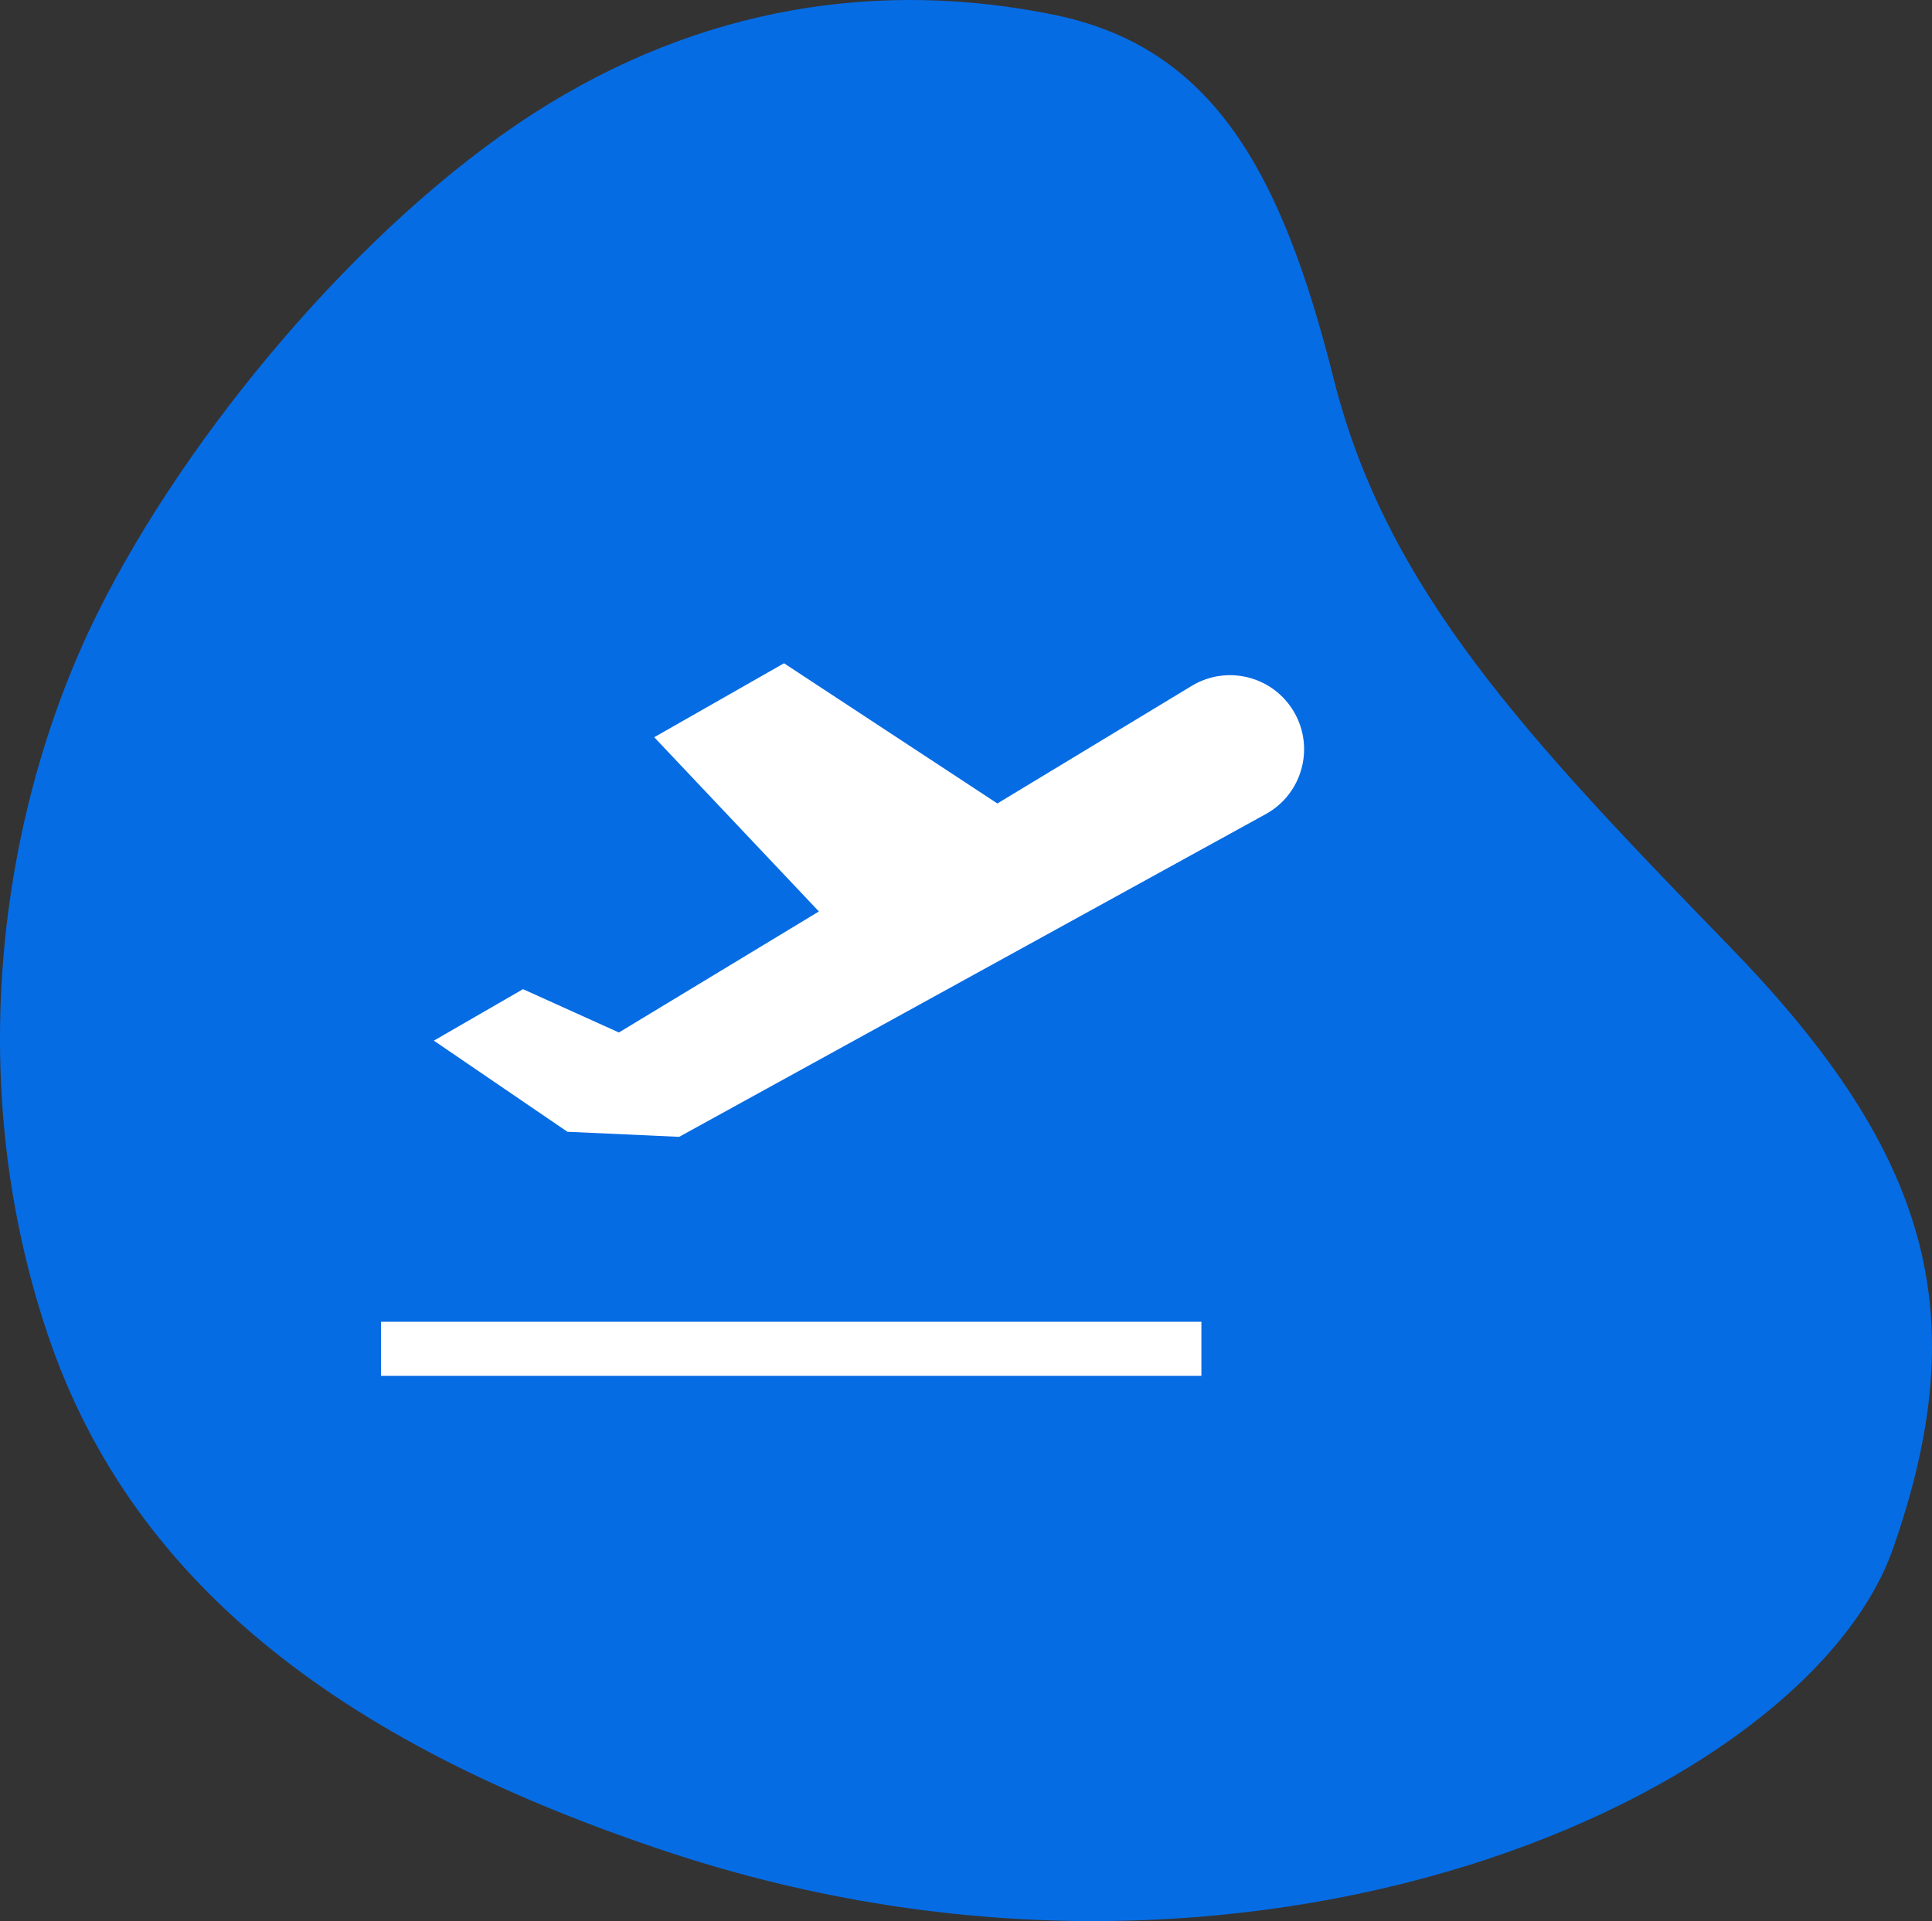 <svg width="180" height="179" viewBox="0 0 180 179" fill="none" xmlns="http://www.w3.org/2000/svg">
<rect x="0" y="0" width="180" height="179" fill="#333333" stroke="none"/>
<path fill-rule="evenodd" clip-rule="evenodd" d="M9.078 57.15C0.216 75.017 -3.685 100.18 4.442 124.326C12.57 148.471 33.324 162.986 62.315 172.585C116.713 190.596 168.332 167.317 176.382 144.258C183.9 122.721 180.102 107.715 161.214 88.259C142.326 68.802 129.205 54.982 124.264 35.328C119.397 15.965 112.99 4.403 98.207 1.38C82.219 -1.89 65.404 0.442 49.625 10.625C33.527 21.014 17.323 40.528 9.078 57.15Z" fill="#066CE4"/>
<g clip-path="url(#clip0_1077_4860)">
<path d="M120.574 66.362C118.641 63.014 114.335 61.908 111.028 63.909L92.923 74.865L73.044 61.801L60.953 68.692L76.294 84.927L57.66 96.204L48.729 92.167L40.42 96.964L52.865 105.454L63.274 105.927L117.926 75.856C121.312 73.993 122.507 69.71 120.574 66.362Z" fill="white"/>
<path d="M111.931 123.16H35.5V128.199H111.931V123.16Z" fill="white"/>
</g>
<defs>
<clipPath id="clip0_1077_4860">
<rect width="86" height="86" fill="white" transform="translate(35.5 52)"/>
</clipPath>
</defs>
</svg>

